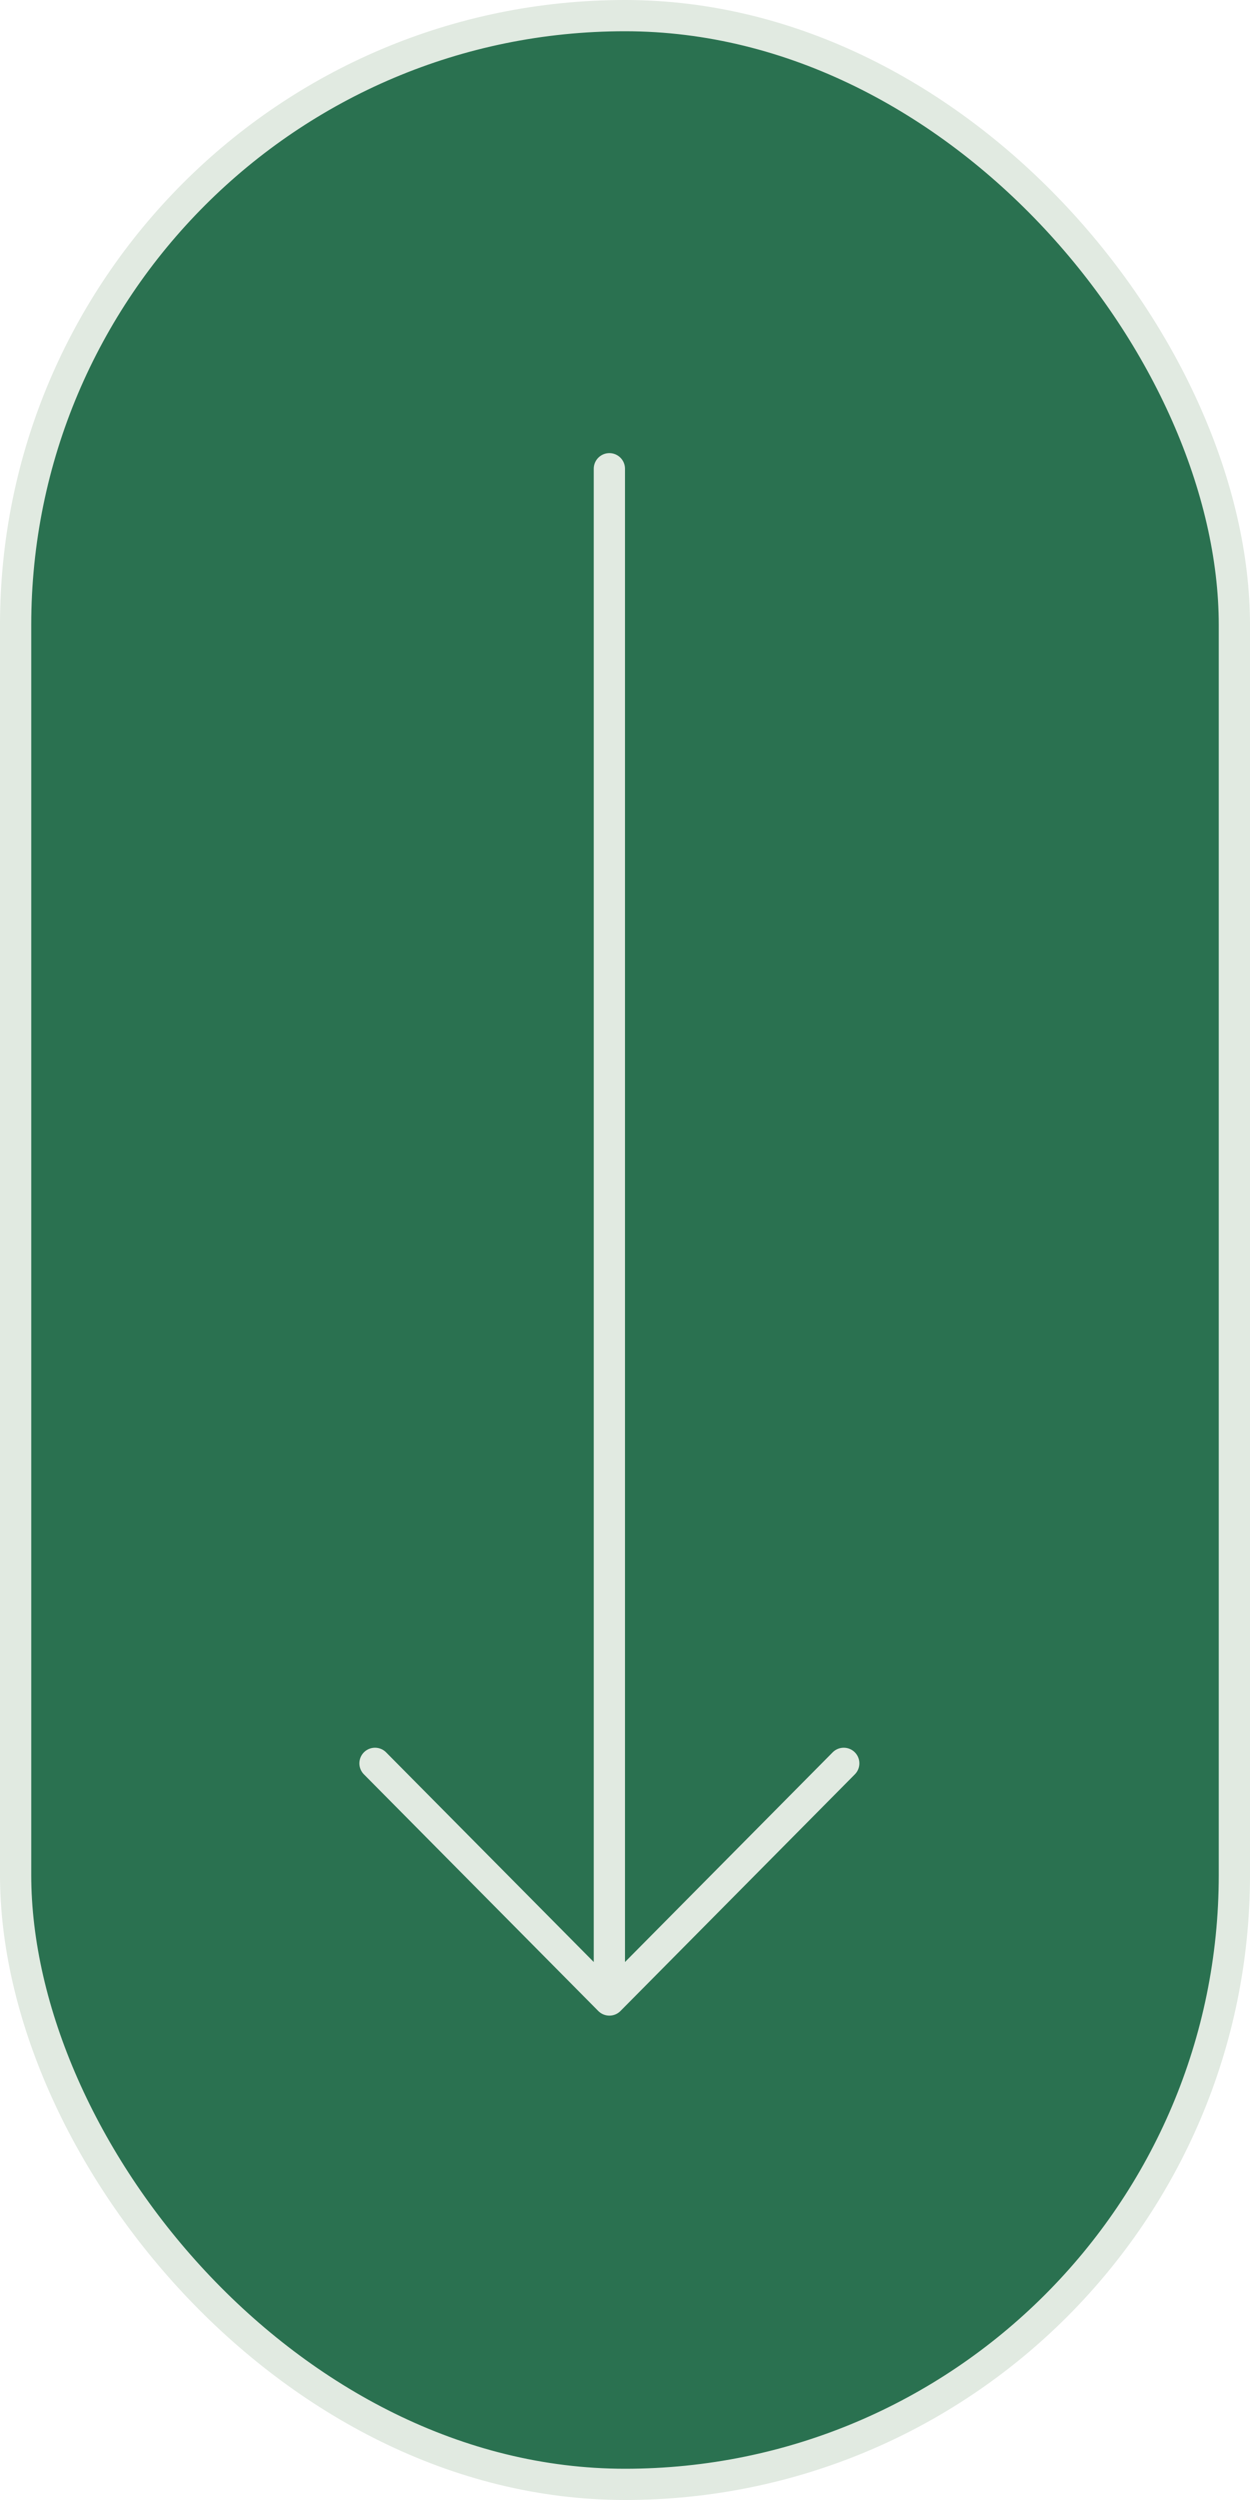 <svg xmlns="http://www.w3.org/2000/svg" width="40" height="80" viewBox="0 0 40 80" fill="none"><rect x="0.5" y="0.5" width="39" height="79" rx="19.5" fill="#2A7150" stroke="#E1EAE1"></rect><path d="M19.5 15V64M19.5 64L12 56.427M19.5 64L27 56.427" stroke="#E1EAE1" stroke-linecap="round" stroke-linejoin="round"></path></svg>